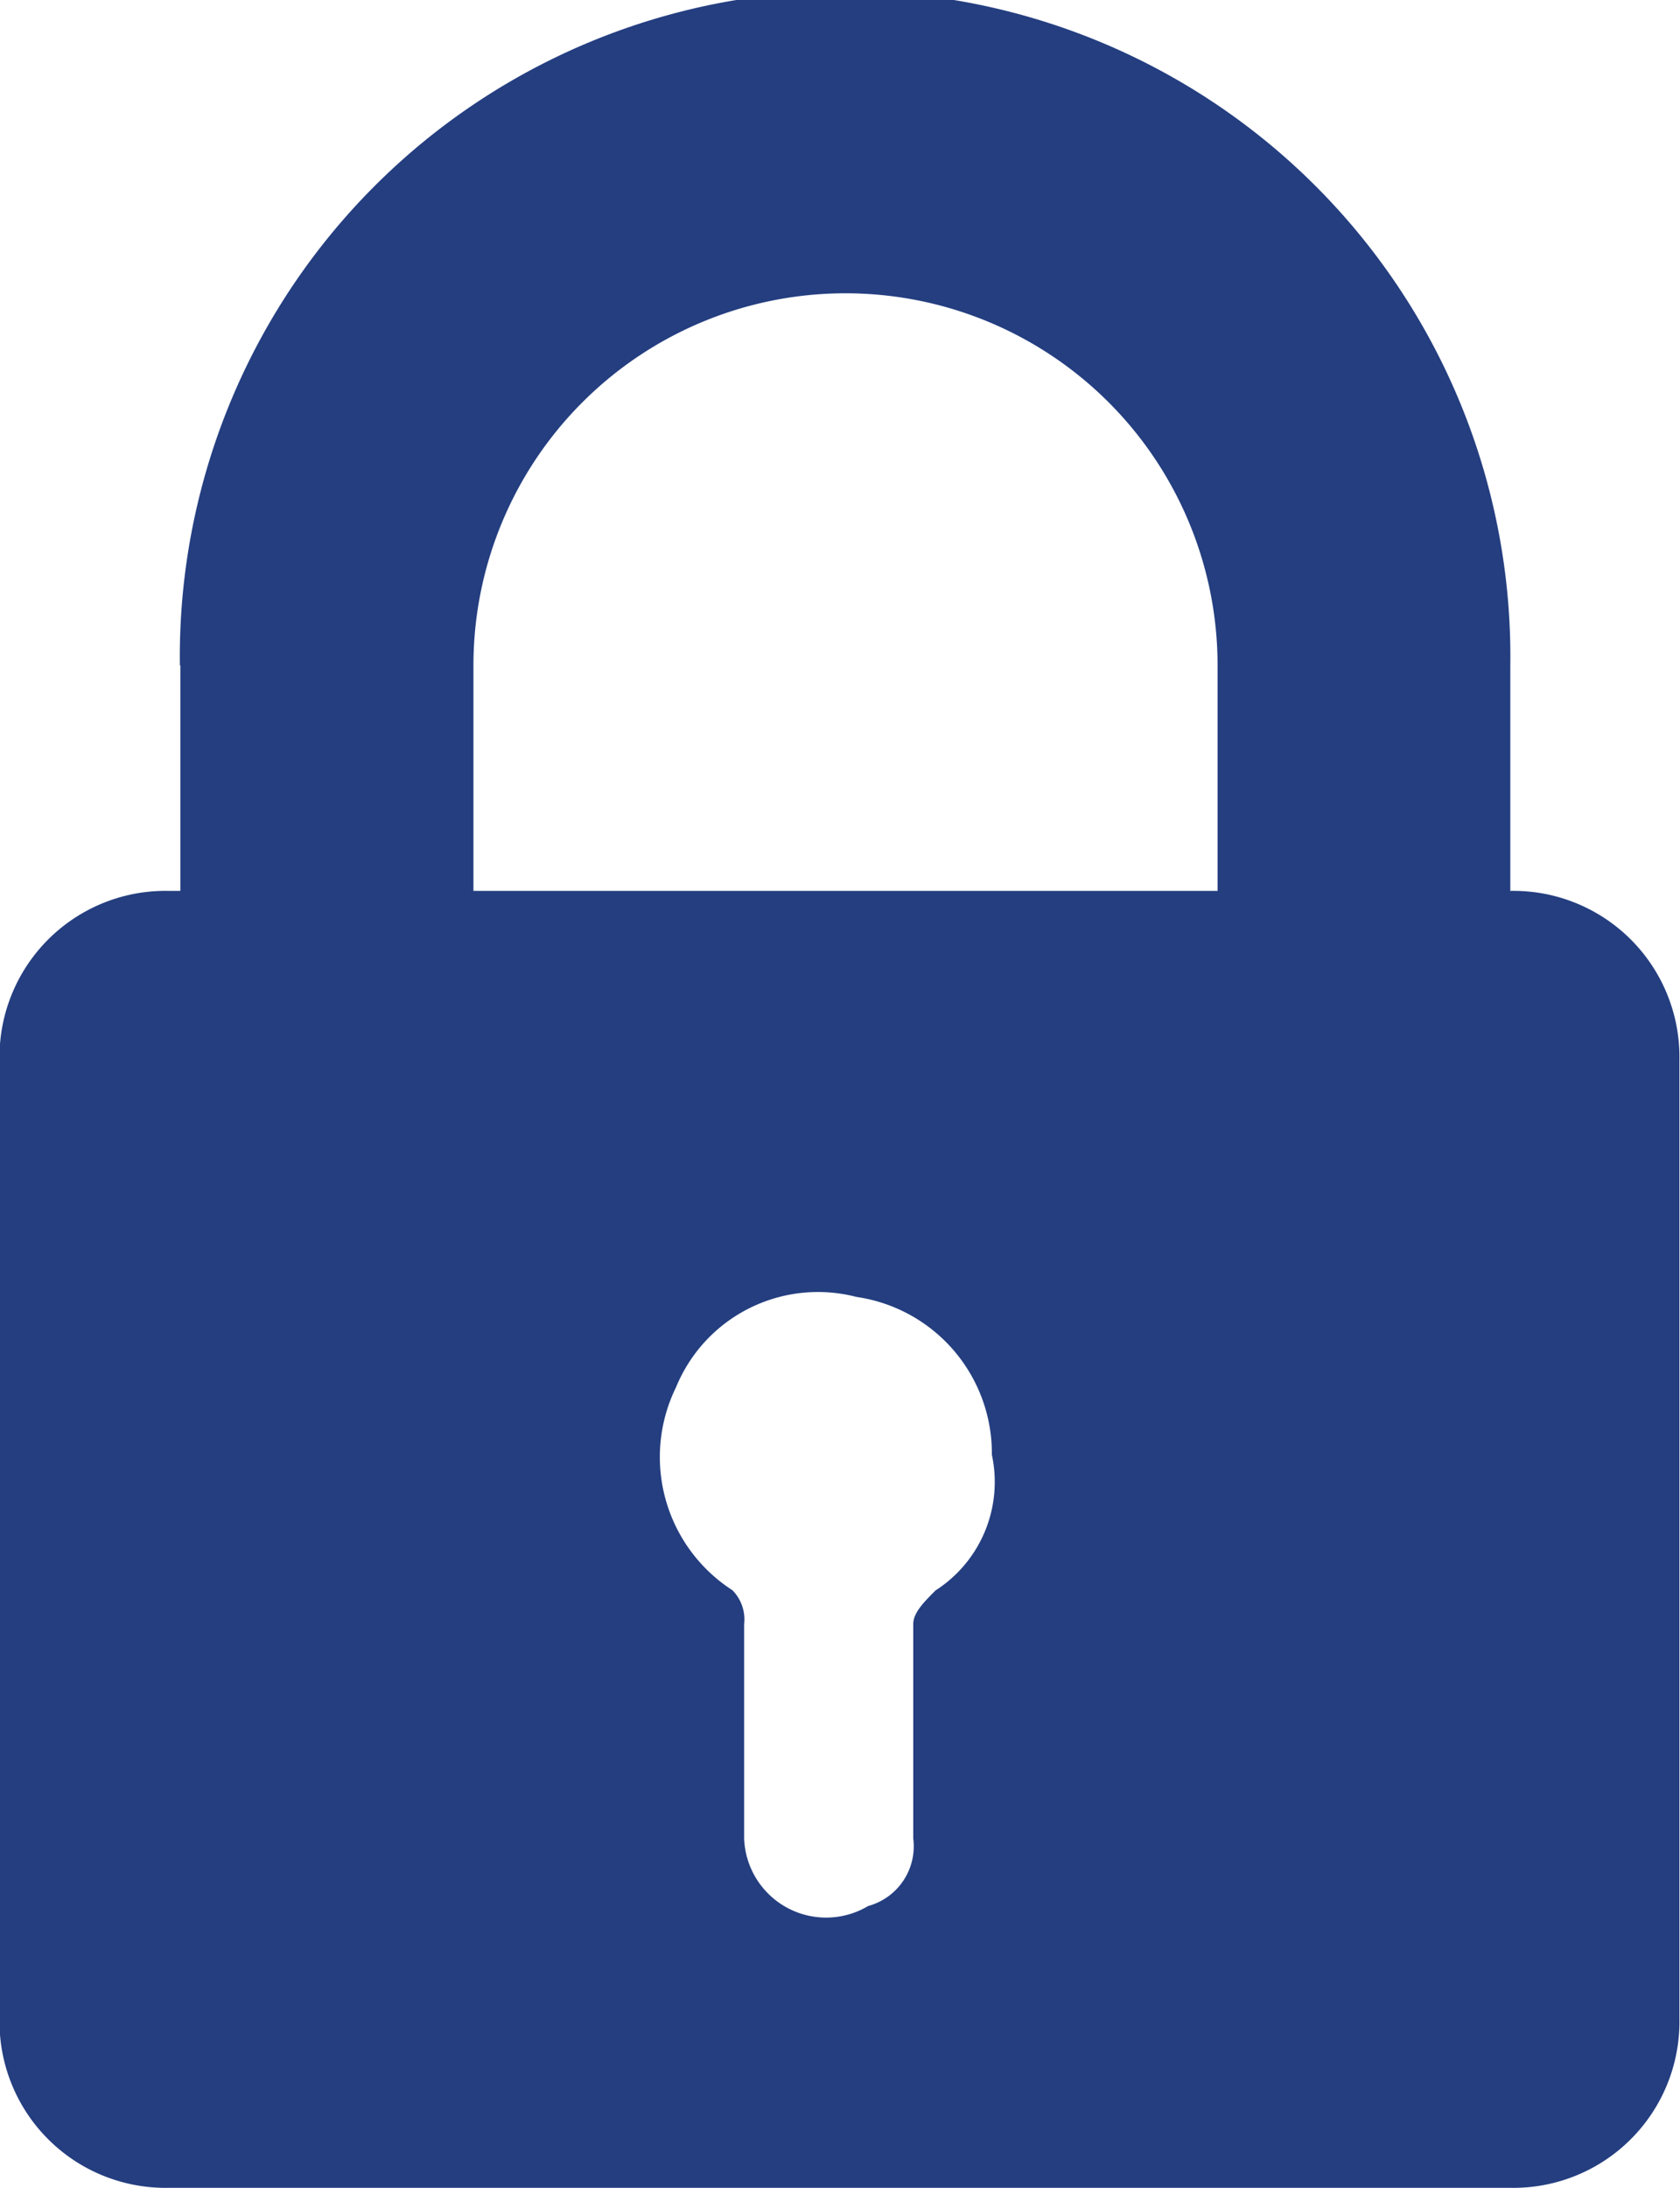 <svg id="グループ化_514" data-name="グループ化 514" xmlns="http://www.w3.org/2000/svg" viewBox="0 0 14.336 18.665">
  <defs>
    <style>
      .cls-1 {
        fill: #243e80;
      }
    </style>
  </defs>
  <g id="グループ化_1" data-name="グループ化 1" transform="translate(0 0)">
    <path id="パス_2" data-name="パス 2" class="cls-1" d="M1373.639,110.877V112.8h-.1a1.417,1.417,0,0,0-1.443,1.443v8.178a1.417,1.417,0,0,0,1.443,1.443h11.449a1.417,1.417,0,0,0,1.443-1.443v-8.178a1.417,1.417,0,0,0-1.443-1.443h0v-1.924a5.677,5.677,0,1,0-11.353,0Zm6.446,7.889c-.1.1-.192.192-.192.289v1.828h0a.528.528,0,0,1-.385.577.7.7,0,0,1-1.058-.577h0v-1.828a.354.354,0,0,0-.1-.289,1.352,1.352,0,0,1-.481-1.732,1.309,1.309,0,0,1,1.54-.77,1.349,1.349,0,0,1,1.155,1.347A1.1,1.1,0,0,1,1380.086,118.766Zm-3.945-7.889a3.175,3.175,0,0,1,6.35,0V112.8h-6.35Z" transform="translate(-1372.1 -105.2)"/>
  </g>
</svg>
